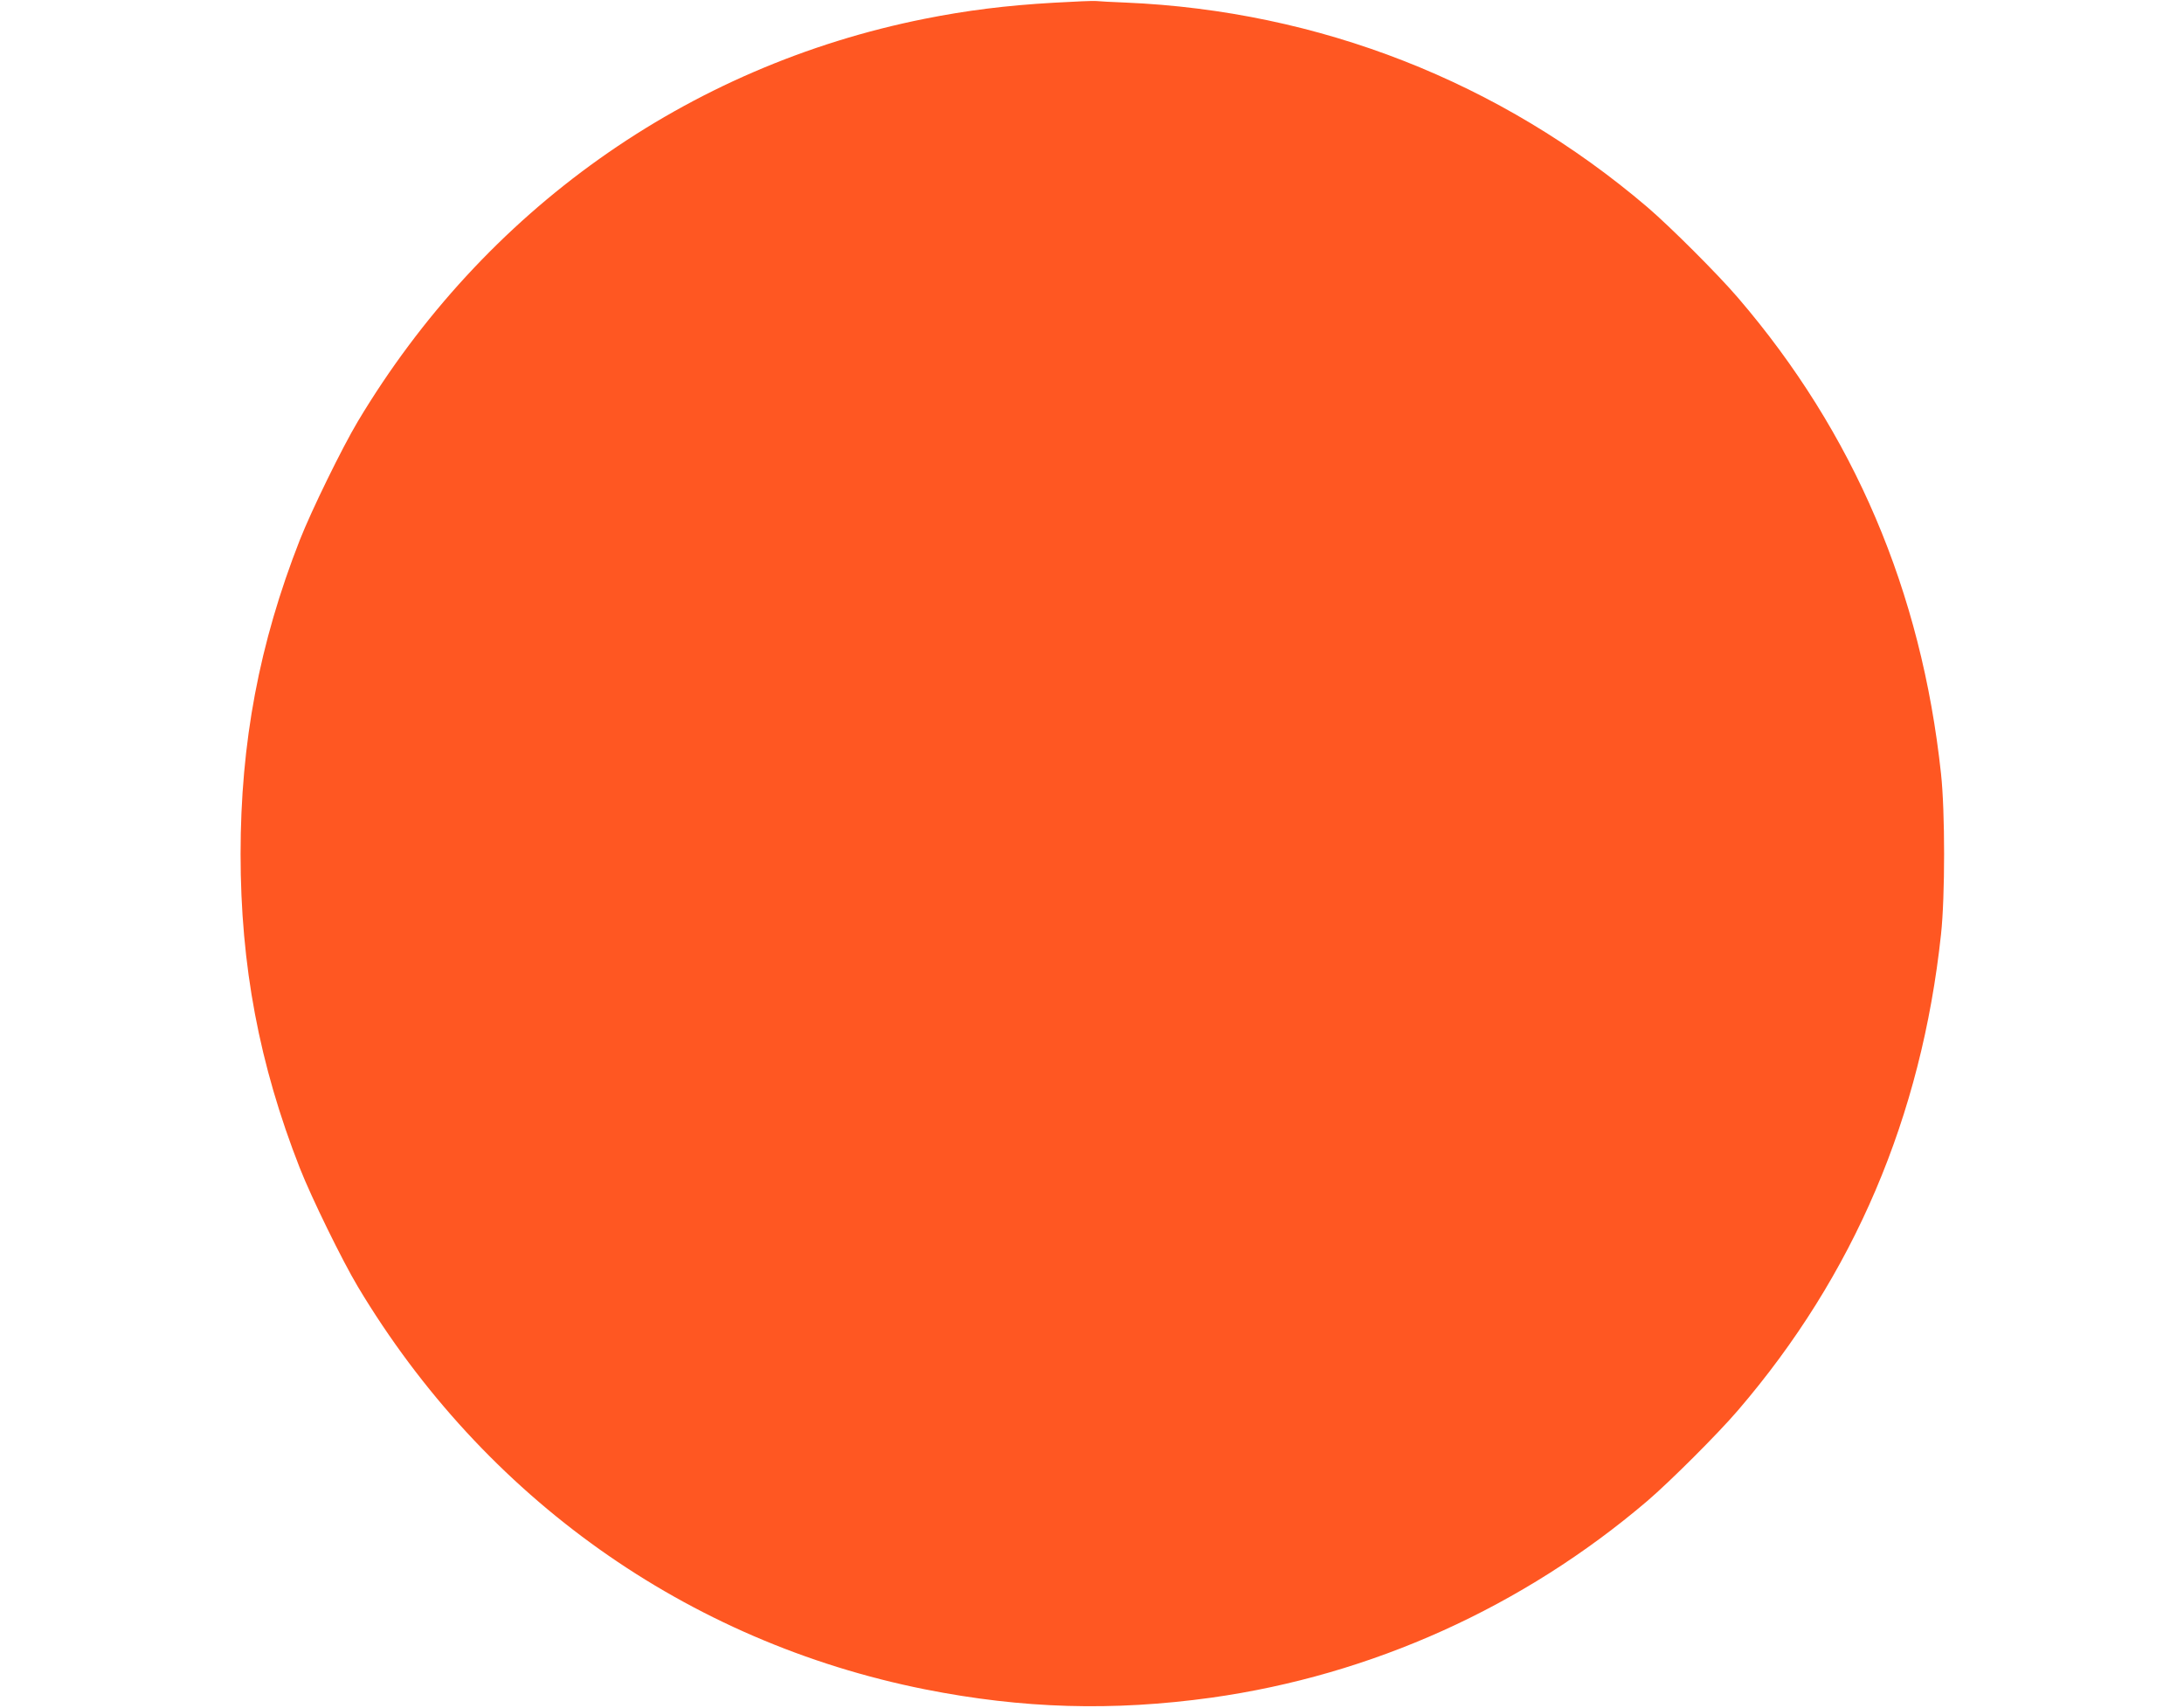 <?xml version="1.0" standalone="no"?>
<!DOCTYPE svg PUBLIC "-//W3C//DTD SVG 20010904//EN"
 "http://www.w3.org/TR/2001/REC-SVG-20010904/DTD/svg10.dtd">
<svg version="1.0" xmlns="http://www.w3.org/2000/svg"
 width="1280pt" height="1001pt" viewBox="0 0 1280 1001"
 preserveAspectRatio="xMidYMid meet">
<g transform="translate(0,1001) scale(0.1,-0.1)"
fill="#ff5722" stroke="none">
<path d="M6175 9994 c-280 -16 -509 -45 -755 -94 -1393 -278 -2582 -1122
-3323 -2360 -92 -154 -272 -522 -340 -695 -238 -607 -347 -1187 -347 -1840 0
-653 109 -1233 347 -1840 68 -173 248 -541 340 -695 741 -1238 1930 -2082
3323 -2360 573 -114 1102 -129 1680 -49 940 132 1825 531 2555 1153 132 113
413 393 531 531 679 791 1075 1719 1190 2790 24 222 24 718 0 940 -115 1071
-511 1999 -1190 2790 -118 138 -399 418 -531 531 -862 735 -1925 1151 -3060
1199 -77 3 -153 7 -170 9 -16 2 -129 -3 -250 -10z"/>
</g>
</svg>
